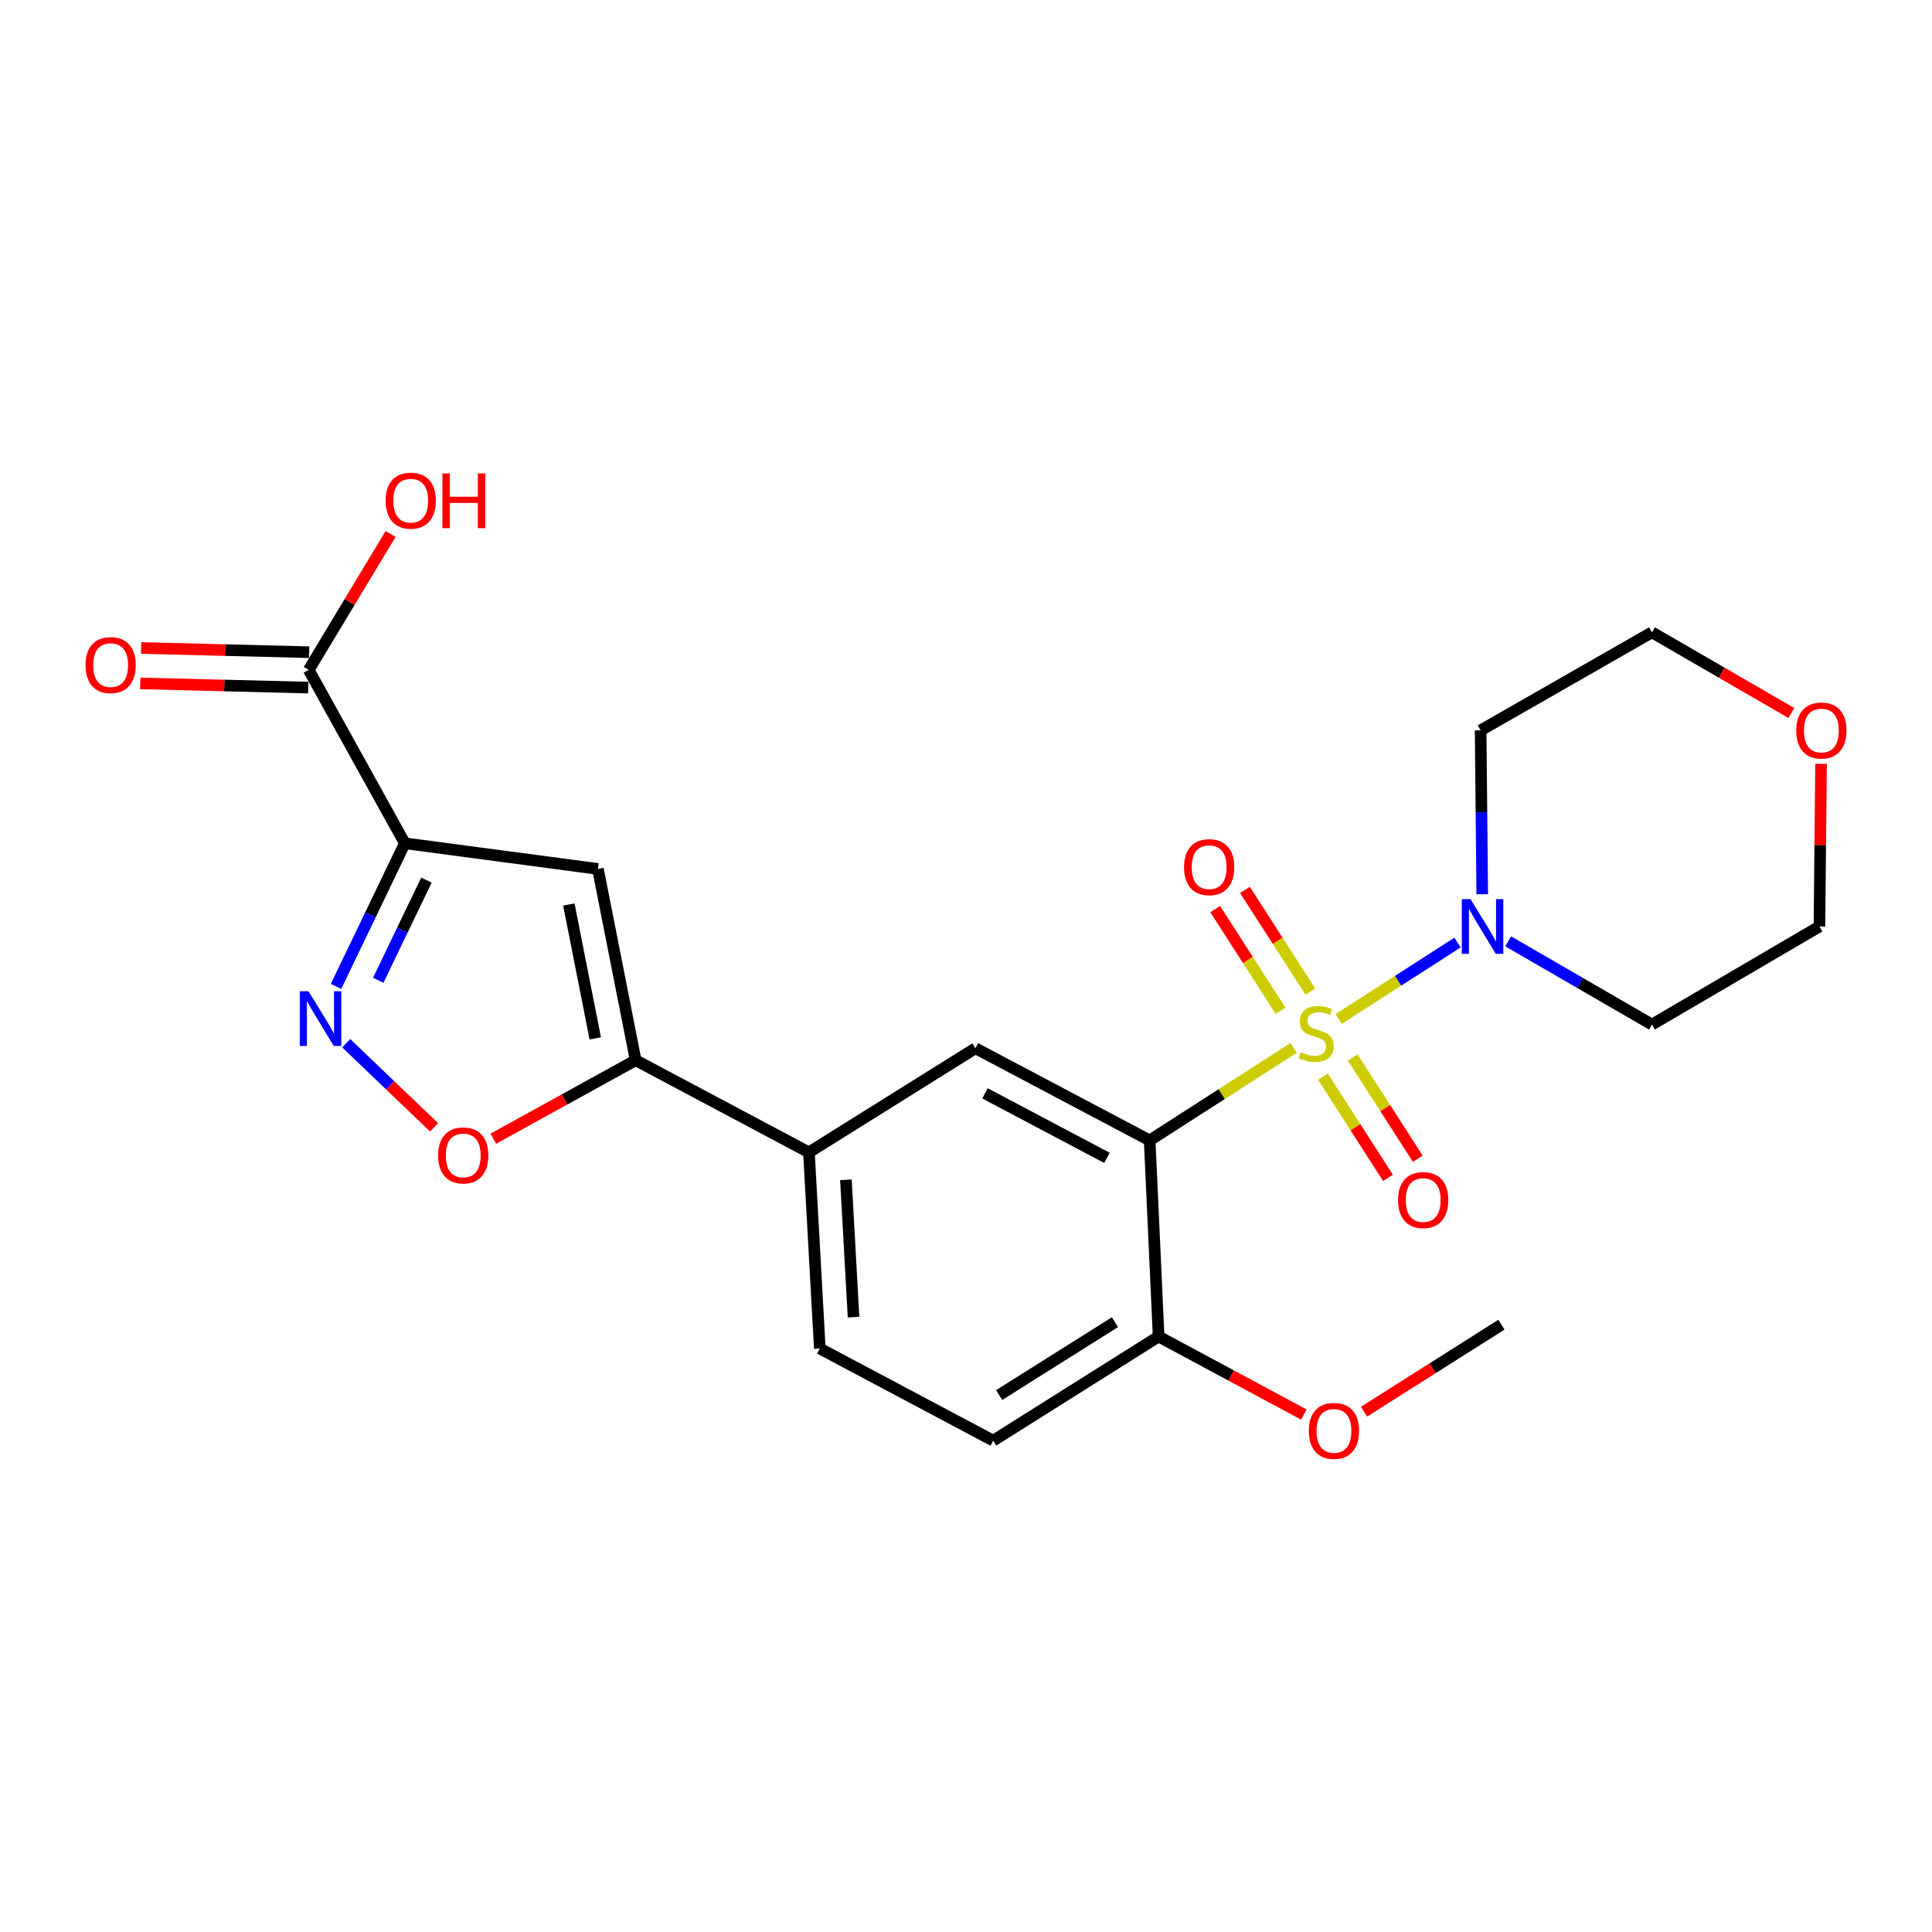 <?xml version='1.0' encoding='iso-8859-1'?>
<svg version='1.1' baseProfile='full'
              xmlns='http://www.w3.org/2000/svg'
                      xmlns:rdkit='http://www.rdkit.org/xml'
                      xmlns:xlink='http://www.w3.org/1999/xlink'
                  xml:space='preserve'
width='1000px' height='1000px' viewBox='0 0 1000 1000'>
<!-- END OF HEADER -->
<rect style='opacity:1.0;fill:#FFFFFF;stroke:none' width='1000' height='1000' x='0' y='0'> </rect>
<path class='bond-0' d='M 669.611,542.358 L 632.338,566.316' style='fill:none;fill-rule:evenodd;stroke:#CCCC00;stroke-width:6px;stroke-linecap:butt;stroke-linejoin:miter;stroke-opacity:1' />
<path class='bond-0' d='M 632.338,566.316 L 595.065,590.273' style='fill:none;fill-rule:evenodd;stroke:#000000;stroke-width:6px;stroke-linecap:butt;stroke-linejoin:miter;stroke-opacity:1' />
<path class='bond-4' d='M 692.891,527.398 L 723.653,507.634' style='fill:none;fill-rule:evenodd;stroke:#CCCC00;stroke-width:6px;stroke-linecap:butt;stroke-linejoin:miter;stroke-opacity:1' />
<path class='bond-4' d='M 723.653,507.634 L 754.415,487.871' style='fill:none;fill-rule:evenodd;stroke:#0000FF;stroke-width:6px;stroke-linecap:butt;stroke-linejoin:miter;stroke-opacity:1' />
<path class='bond-10' d='M 678.231,513.239 L 661.312,486.933' style='fill:none;fill-rule:evenodd;stroke:#CCCC00;stroke-width:6px;stroke-linecap:butt;stroke-linejoin:miter;stroke-opacity:1' />
<path class='bond-10' d='M 661.312,486.933 L 644.392,460.627' style='fill:none;fill-rule:evenodd;stroke:#FF0000;stroke-width:6px;stroke-linecap:butt;stroke-linejoin:miter;stroke-opacity:1' />
<path class='bond-10' d='M 662.817,523.153 L 645.898,496.847' style='fill:none;fill-rule:evenodd;stroke:#CCCC00;stroke-width:6px;stroke-linecap:butt;stroke-linejoin:miter;stroke-opacity:1' />
<path class='bond-10' d='M 645.898,496.847 L 628.978,470.541' style='fill:none;fill-rule:evenodd;stroke:#FF0000;stroke-width:6px;stroke-linecap:butt;stroke-linejoin:miter;stroke-opacity:1' />
<path class='bond-11' d='M 684.752,557.271 L 701.584,583.462' style='fill:none;fill-rule:evenodd;stroke:#CCCC00;stroke-width:6px;stroke-linecap:butt;stroke-linejoin:miter;stroke-opacity:1' />
<path class='bond-11' d='M 701.584,583.462 L 718.415,609.654' style='fill:none;fill-rule:evenodd;stroke:#FF0000;stroke-width:6px;stroke-linecap:butt;stroke-linejoin:miter;stroke-opacity:1' />
<path class='bond-11' d='M 700.17,547.363 L 717.001,573.554' style='fill:none;fill-rule:evenodd;stroke:#CCCC00;stroke-width:6px;stroke-linecap:butt;stroke-linejoin:miter;stroke-opacity:1' />
<path class='bond-11' d='M 717.001,573.554 L 733.833,599.746' style='fill:none;fill-rule:evenodd;stroke:#FF0000;stroke-width:6px;stroke-linecap:butt;stroke-linejoin:miter;stroke-opacity:1' />
<path class='bond-7' d='M 595.065,590.273 L 504.877,542.573' style='fill:none;fill-rule:evenodd;stroke:#000000;stroke-width:6px;stroke-linecap:butt;stroke-linejoin:miter;stroke-opacity:1' />
<path class='bond-7' d='M 572.969,599.319 L 509.837,565.928' style='fill:none;fill-rule:evenodd;stroke:#000000;stroke-width:6px;stroke-linecap:butt;stroke-linejoin:miter;stroke-opacity:1' />
<path class='bond-12' d='M 595.065,590.273 L 599.698,691.784' style='fill:none;fill-rule:evenodd;stroke:#000000;stroke-width:6px;stroke-linecap:butt;stroke-linejoin:miter;stroke-opacity:1' />
<path class='bond-1' d='M 209.54,436.491 L 309.483,449.758' style='fill:none;fill-rule:evenodd;stroke:#000000;stroke-width:6px;stroke-linecap:butt;stroke-linejoin:miter;stroke-opacity:1' />
<path class='bond-8' d='M 209.54,436.491 L 159.783,346.741' style='fill:none;fill-rule:evenodd;stroke:#000000;stroke-width:6px;stroke-linecap:butt;stroke-linejoin:miter;stroke-opacity:1' />
<path class='bond-26' d='M 209.54,436.491 L 191.735,473.527' style='fill:none;fill-rule:evenodd;stroke:#000000;stroke-width:6px;stroke-linecap:butt;stroke-linejoin:miter;stroke-opacity:1' />
<path class='bond-26' d='M 191.735,473.527 L 173.93,510.562' style='fill:none;fill-rule:evenodd;stroke:#0000FF;stroke-width:6px;stroke-linecap:butt;stroke-linejoin:miter;stroke-opacity:1' />
<path class='bond-26' d='M 220.716,455.543 L 208.252,481.467' style='fill:none;fill-rule:evenodd;stroke:#000000;stroke-width:6px;stroke-linecap:butt;stroke-linejoin:miter;stroke-opacity:1' />
<path class='bond-26' d='M 208.252,481.467 L 195.789,507.392' style='fill:none;fill-rule:evenodd;stroke:#0000FF;stroke-width:6px;stroke-linecap:butt;stroke-linejoin:miter;stroke-opacity:1' />
<path class='bond-2' d='M 179.209,539.973 L 201.941,561.743' style='fill:none;fill-rule:evenodd;stroke:#0000FF;stroke-width:6px;stroke-linecap:butt;stroke-linejoin:miter;stroke-opacity:1' />
<path class='bond-2' d='M 201.941,561.743 L 224.673,583.513' style='fill:none;fill-rule:evenodd;stroke:#FF0000;stroke-width:6px;stroke-linecap:butt;stroke-linejoin:miter;stroke-opacity:1' />
<path class='bond-3' d='M 309.483,449.758 L 329.011,548.773' style='fill:none;fill-rule:evenodd;stroke:#000000;stroke-width:6px;stroke-linecap:butt;stroke-linejoin:miter;stroke-opacity:1' />
<path class='bond-3' d='M 294.431,468.156 L 308.101,537.467' style='fill:none;fill-rule:evenodd;stroke:#000000;stroke-width:6px;stroke-linecap:butt;stroke-linejoin:miter;stroke-opacity:1' />
<path class='bond-17' d='M 780.641,487.234 L 817.846,508.774' style='fill:none;fill-rule:evenodd;stroke:#0000FF;stroke-width:6px;stroke-linecap:butt;stroke-linejoin:miter;stroke-opacity:1' />
<path class='bond-17' d='M 817.846,508.774 L 855.051,530.314' style='fill:none;fill-rule:evenodd;stroke:#000000;stroke-width:6px;stroke-linecap:butt;stroke-linejoin:miter;stroke-opacity:1' />
<path class='bond-18' d='M 767.204,462.851 L 766.787,420.445' style='fill:none;fill-rule:evenodd;stroke:#0000FF;stroke-width:6px;stroke-linecap:butt;stroke-linejoin:miter;stroke-opacity:1' />
<path class='bond-18' d='M 766.787,420.445 L 766.37,378.039' style='fill:none;fill-rule:evenodd;stroke:#000000;stroke-width:6px;stroke-linecap:butt;stroke-linejoin:miter;stroke-opacity:1' />
<path class='bond-5' d='M 329.011,548.773 L 418.7,596.464' style='fill:none;fill-rule:evenodd;stroke:#000000;stroke-width:6px;stroke-linecap:butt;stroke-linejoin:miter;stroke-opacity:1' />
<path class='bond-6' d='M 329.011,548.773 L 292.164,569.087' style='fill:none;fill-rule:evenodd;stroke:#000000;stroke-width:6px;stroke-linecap:butt;stroke-linejoin:miter;stroke-opacity:1' />
<path class='bond-6' d='M 292.164,569.087 L 255.317,589.4' style='fill:none;fill-rule:evenodd;stroke:#FF0000;stroke-width:6px;stroke-linecap:butt;stroke-linejoin:miter;stroke-opacity:1' />
<path class='bond-9' d='M 504.877,542.573 L 418.7,596.464' style='fill:none;fill-rule:evenodd;stroke:#000000;stroke-width:6px;stroke-linecap:butt;stroke-linejoin:miter;stroke-opacity:1' />
<path class='bond-13' d='M 160.012,337.58 L 116.535,336.492' style='fill:none;fill-rule:evenodd;stroke:#000000;stroke-width:6px;stroke-linecap:butt;stroke-linejoin:miter;stroke-opacity:1' />
<path class='bond-13' d='M 116.535,336.492 L 73.058,335.404' style='fill:none;fill-rule:evenodd;stroke:#FF0000;stroke-width:6px;stroke-linecap:butt;stroke-linejoin:miter;stroke-opacity:1' />
<path class='bond-13' d='M 159.554,355.901 L 116.077,354.813' style='fill:none;fill-rule:evenodd;stroke:#000000;stroke-width:6px;stroke-linecap:butt;stroke-linejoin:miter;stroke-opacity:1' />
<path class='bond-13' d='M 116.077,354.813 L 72.599,353.725' style='fill:none;fill-rule:evenodd;stroke:#FF0000;stroke-width:6px;stroke-linecap:butt;stroke-linejoin:miter;stroke-opacity:1' />
<path class='bond-19' d='M 159.783,346.741 L 180.977,311.558' style='fill:none;fill-rule:evenodd;stroke:#000000;stroke-width:6px;stroke-linecap:butt;stroke-linejoin:miter;stroke-opacity:1' />
<path class='bond-19' d='M 180.977,311.558 L 202.172,276.376' style='fill:none;fill-rule:evenodd;stroke:#FF0000;stroke-width:6px;stroke-linecap:butt;stroke-linejoin:miter;stroke-opacity:1' />
<path class='bond-25' d='M 418.7,596.464 L 424.331,697.984' style='fill:none;fill-rule:evenodd;stroke:#000000;stroke-width:6px;stroke-linecap:butt;stroke-linejoin:miter;stroke-opacity:1' />
<path class='bond-25' d='M 437.843,610.677 L 441.785,681.741' style='fill:none;fill-rule:evenodd;stroke:#000000;stroke-width:6px;stroke-linecap:butt;stroke-linejoin:miter;stroke-opacity:1' />
<path class='bond-15' d='M 599.698,691.784 L 514.081,745.675' style='fill:none;fill-rule:evenodd;stroke:#000000;stroke-width:6px;stroke-linecap:butt;stroke-linejoin:miter;stroke-opacity:1' />
<path class='bond-15' d='M 577.093,684.357 L 517.161,722.081' style='fill:none;fill-rule:evenodd;stroke:#000000;stroke-width:6px;stroke-linecap:butt;stroke-linejoin:miter;stroke-opacity:1' />
<path class='bond-20' d='M 599.698,691.784 L 637.284,711.979' style='fill:none;fill-rule:evenodd;stroke:#000000;stroke-width:6px;stroke-linecap:butt;stroke-linejoin:miter;stroke-opacity:1' />
<path class='bond-20' d='M 637.284,711.979 L 674.871,732.174' style='fill:none;fill-rule:evenodd;stroke:#FF0000;stroke-width:6px;stroke-linecap:butt;stroke-linejoin:miter;stroke-opacity:1' />
<path class='bond-14' d='M 424.331,697.984 L 514.081,745.675' style='fill:none;fill-rule:evenodd;stroke:#000000;stroke-width:6px;stroke-linecap:butt;stroke-linejoin:miter;stroke-opacity:1' />
<path class='bond-16' d='M 927.202,369.048 L 891.127,348.166' style='fill:none;fill-rule:evenodd;stroke:#FF0000;stroke-width:6px;stroke-linecap:butt;stroke-linejoin:miter;stroke-opacity:1' />
<path class='bond-16' d='M 891.127,348.166 L 855.051,327.284' style='fill:none;fill-rule:evenodd;stroke:#000000;stroke-width:6px;stroke-linecap:butt;stroke-linejoin:miter;stroke-opacity:1' />
<path class='bond-24' d='M 942.565,395.337 L 942.151,437.443' style='fill:none;fill-rule:evenodd;stroke:#FF0000;stroke-width:6px;stroke-linecap:butt;stroke-linejoin:miter;stroke-opacity:1' />
<path class='bond-24' d='M 942.151,437.443 L 941.737,479.549' style='fill:none;fill-rule:evenodd;stroke:#000000;stroke-width:6px;stroke-linecap:butt;stroke-linejoin:miter;stroke-opacity:1' />
<path class='bond-22' d='M 855.051,530.314 L 941.737,479.549' style='fill:none;fill-rule:evenodd;stroke:#000000;stroke-width:6px;stroke-linecap:butt;stroke-linejoin:miter;stroke-opacity:1' />
<path class='bond-21' d='M 766.37,378.039 L 855.051,327.284' style='fill:none;fill-rule:evenodd;stroke:#000000;stroke-width:6px;stroke-linecap:butt;stroke-linejoin:miter;stroke-opacity:1' />
<path class='bond-23' d='M 706.011,730.687 L 741.572,708.171' style='fill:none;fill-rule:evenodd;stroke:#FF0000;stroke-width:6px;stroke-linecap:butt;stroke-linejoin:miter;stroke-opacity:1' />
<path class='bond-23' d='M 741.572,708.171 L 777.132,685.654' style='fill:none;fill-rule:evenodd;stroke:#000000;stroke-width:6px;stroke-linecap:butt;stroke-linejoin:miter;stroke-opacity:1' />
<path  class='atom-0' d='M 673.252 544.596
Q 673.572 544.716, 674.892 545.276
Q 676.212 545.836, 677.652 546.196
Q 679.132 546.516, 680.572 546.516
Q 683.252 546.516, 684.812 545.236
Q 686.372 543.916, 686.372 541.636
Q 686.372 540.076, 685.572 539.116
Q 684.812 538.156, 683.612 537.636
Q 682.412 537.116, 680.412 536.516
Q 677.892 535.756, 676.372 535.036
Q 674.892 534.316, 673.812 532.796
Q 672.772 531.276, 672.772 528.716
Q 672.772 525.156, 675.172 522.956
Q 677.612 520.756, 682.412 520.756
Q 685.692 520.756, 689.412 522.316
L 688.492 525.396
Q 685.092 523.996, 682.532 523.996
Q 679.772 523.996, 678.252 525.156
Q 676.732 526.276, 676.772 528.236
Q 676.772 529.756, 677.532 530.676
Q 678.332 531.596, 679.452 532.116
Q 680.612 532.636, 682.532 533.236
Q 685.092 534.036, 686.612 534.836
Q 688.132 535.636, 689.212 537.276
Q 690.332 538.876, 690.332 541.636
Q 690.332 545.556, 687.692 547.676
Q 685.092 549.756, 680.732 549.756
Q 678.212 549.756, 676.292 549.196
Q 674.412 548.676, 672.172 547.756
L 673.252 544.596
' fill='#CCCC00'/>
<path  class='atom-3' d='M 159.652 513.079
L 168.932 528.079
Q 169.852 529.559, 171.332 532.239
Q 172.812 534.919, 172.892 535.079
L 172.892 513.079
L 176.652 513.079
L 176.652 541.399
L 172.772 541.399
L 162.812 524.999
Q 161.652 523.079, 160.412 520.879
Q 159.212 518.679, 158.852 517.999
L 158.852 541.399
L 155.172 541.399
L 155.172 513.079
L 159.652 513.079
' fill='#0000FF'/>
<path  class='atom-5' d='M 761.108 465.389
L 770.388 480.389
Q 771.308 481.869, 772.788 484.549
Q 774.268 487.229, 774.348 487.389
L 774.348 465.389
L 778.108 465.389
L 778.108 493.709
L 774.228 493.709
L 764.268 477.309
Q 763.108 475.389, 761.868 473.189
Q 760.668 470.989, 760.308 470.309
L 760.308 493.709
L 756.628 493.709
L 756.628 465.389
L 761.108 465.389
' fill='#0000FF'/>
<path  class='atom-7' d='M 226.769 598.051
Q 226.769 591.251, 230.129 587.451
Q 233.489 583.651, 239.769 583.651
Q 246.049 583.651, 249.409 587.451
Q 252.769 591.251, 252.769 598.051
Q 252.769 604.931, 249.369 608.851
Q 245.969 612.731, 239.769 612.731
Q 233.529 612.731, 230.129 608.851
Q 226.769 604.971, 226.769 598.051
M 239.769 609.531
Q 244.089 609.531, 246.409 606.651
Q 248.769 603.731, 248.769 598.051
Q 248.769 592.491, 246.409 589.691
Q 244.089 586.851, 239.769 586.851
Q 235.449 586.851, 233.089 589.651
Q 230.769 592.451, 230.769 598.051
Q 230.769 603.771, 233.089 606.651
Q 235.449 609.531, 239.769 609.531
' fill='#FF0000'/>
<path  class='atom-11' d='M 612.864 448.84
Q 612.864 442.04, 616.224 438.24
Q 619.584 434.44, 625.864 434.44
Q 632.144 434.44, 635.504 438.24
Q 638.864 442.04, 638.864 448.84
Q 638.864 455.72, 635.464 459.64
Q 632.064 463.52, 625.864 463.52
Q 619.624 463.52, 616.224 459.64
Q 612.864 455.76, 612.864 448.84
M 625.864 460.32
Q 630.184 460.32, 632.504 457.44
Q 634.864 454.52, 634.864 448.84
Q 634.864 443.28, 632.504 440.48
Q 630.184 437.64, 625.864 437.64
Q 621.544 437.64, 619.184 440.44
Q 616.864 443.24, 616.864 448.84
Q 616.864 454.56, 619.184 457.44
Q 621.544 460.32, 625.864 460.32
' fill='#FF0000'/>
<path  class='atom-12' d='M 723.64 621.143
Q 723.64 614.343, 727 610.543
Q 730.36 606.743, 736.64 606.743
Q 742.92 606.743, 746.28 610.543
Q 749.64 614.343, 749.64 621.143
Q 749.64 628.023, 746.24 631.943
Q 742.84 635.823, 736.64 635.823
Q 730.4 635.823, 727 631.943
Q 723.64 628.063, 723.64 621.143
M 736.64 632.623
Q 740.96 632.623, 743.28 629.743
Q 745.64 626.823, 745.64 621.143
Q 745.64 615.583, 743.28 612.783
Q 740.96 609.943, 736.64 609.943
Q 732.32 609.943, 729.96 612.743
Q 727.64 615.543, 727.64 621.143
Q 727.64 626.863, 729.96 629.743
Q 732.32 632.623, 736.64 632.623
' fill='#FF0000'/>
<path  class='atom-14' d='M 44.265 344.255
Q 44.265 337.455, 47.625 333.655
Q 50.985 329.855, 57.265 329.855
Q 63.545 329.855, 66.905 333.655
Q 70.265 337.455, 70.265 344.255
Q 70.265 351.135, 66.865 355.055
Q 63.465 358.935, 57.265 358.935
Q 51.025 358.935, 47.625 355.055
Q 44.265 351.175, 44.265 344.255
M 57.265 355.735
Q 61.585 355.735, 63.905 352.855
Q 66.265 349.935, 66.265 344.255
Q 66.265 338.695, 63.905 335.895
Q 61.585 333.055, 57.265 333.055
Q 52.945 333.055, 50.585 335.855
Q 48.265 338.655, 48.265 344.255
Q 48.265 349.975, 50.585 352.855
Q 52.945 355.735, 57.265 355.735
' fill='#FF0000'/>
<path  class='atom-17' d='M 929.735 378.119
Q 929.735 371.319, 933.095 367.519
Q 936.455 363.719, 942.735 363.719
Q 949.015 363.719, 952.375 367.519
Q 955.735 371.319, 955.735 378.119
Q 955.735 384.999, 952.335 388.919
Q 948.935 392.799, 942.735 392.799
Q 936.495 392.799, 933.095 388.919
Q 929.735 385.039, 929.735 378.119
M 942.735 389.599
Q 947.055 389.599, 949.375 386.719
Q 951.735 383.799, 951.735 378.119
Q 951.735 372.559, 949.375 369.759
Q 947.055 366.919, 942.735 366.919
Q 938.415 366.919, 936.055 369.719
Q 933.735 372.519, 933.735 378.119
Q 933.735 383.839, 936.055 386.719
Q 938.415 389.599, 942.735 389.599
' fill='#FF0000'/>
<path  class='atom-20' d='M 199.605 259.137
Q 199.605 252.337, 202.965 248.537
Q 206.325 244.737, 212.605 244.737
Q 218.885 244.737, 222.245 248.537
Q 225.605 252.337, 225.605 259.137
Q 225.605 266.017, 222.205 269.937
Q 218.805 273.817, 212.605 273.817
Q 206.365 273.817, 202.965 269.937
Q 199.605 266.057, 199.605 259.137
M 212.605 270.617
Q 216.925 270.617, 219.245 267.737
Q 221.605 264.817, 221.605 259.137
Q 221.605 253.577, 219.245 250.777
Q 216.925 247.937, 212.605 247.937
Q 208.285 247.937, 205.925 250.737
Q 203.605 253.537, 203.605 259.137
Q 203.605 264.857, 205.925 267.737
Q 208.285 270.617, 212.605 270.617
' fill='#FF0000'/>
<path  class='atom-20' d='M 229.005 245.057
L 232.845 245.057
L 232.845 257.097
L 247.325 257.097
L 247.325 245.057
L 251.165 245.057
L 251.165 273.377
L 247.325 273.377
L 247.325 260.297
L 232.845 260.297
L 232.845 273.377
L 229.005 273.377
L 229.005 245.057
' fill='#FF0000'/>
<path  class='atom-21' d='M 677.446 740.623
Q 677.446 733.823, 680.806 730.023
Q 684.166 726.223, 690.446 726.223
Q 696.726 726.223, 700.086 730.023
Q 703.446 733.823, 703.446 740.623
Q 703.446 747.503, 700.046 751.423
Q 696.646 755.303, 690.446 755.303
Q 684.206 755.303, 680.806 751.423
Q 677.446 747.543, 677.446 740.623
M 690.446 752.103
Q 694.766 752.103, 697.086 749.223
Q 699.446 746.303, 699.446 740.623
Q 699.446 735.063, 697.086 732.263
Q 694.766 729.423, 690.446 729.423
Q 686.126 729.423, 683.766 732.223
Q 681.446 735.023, 681.446 740.623
Q 681.446 746.343, 683.766 749.223
Q 686.126 752.103, 690.446 752.103
' fill='#FF0000'/>
</svg>
